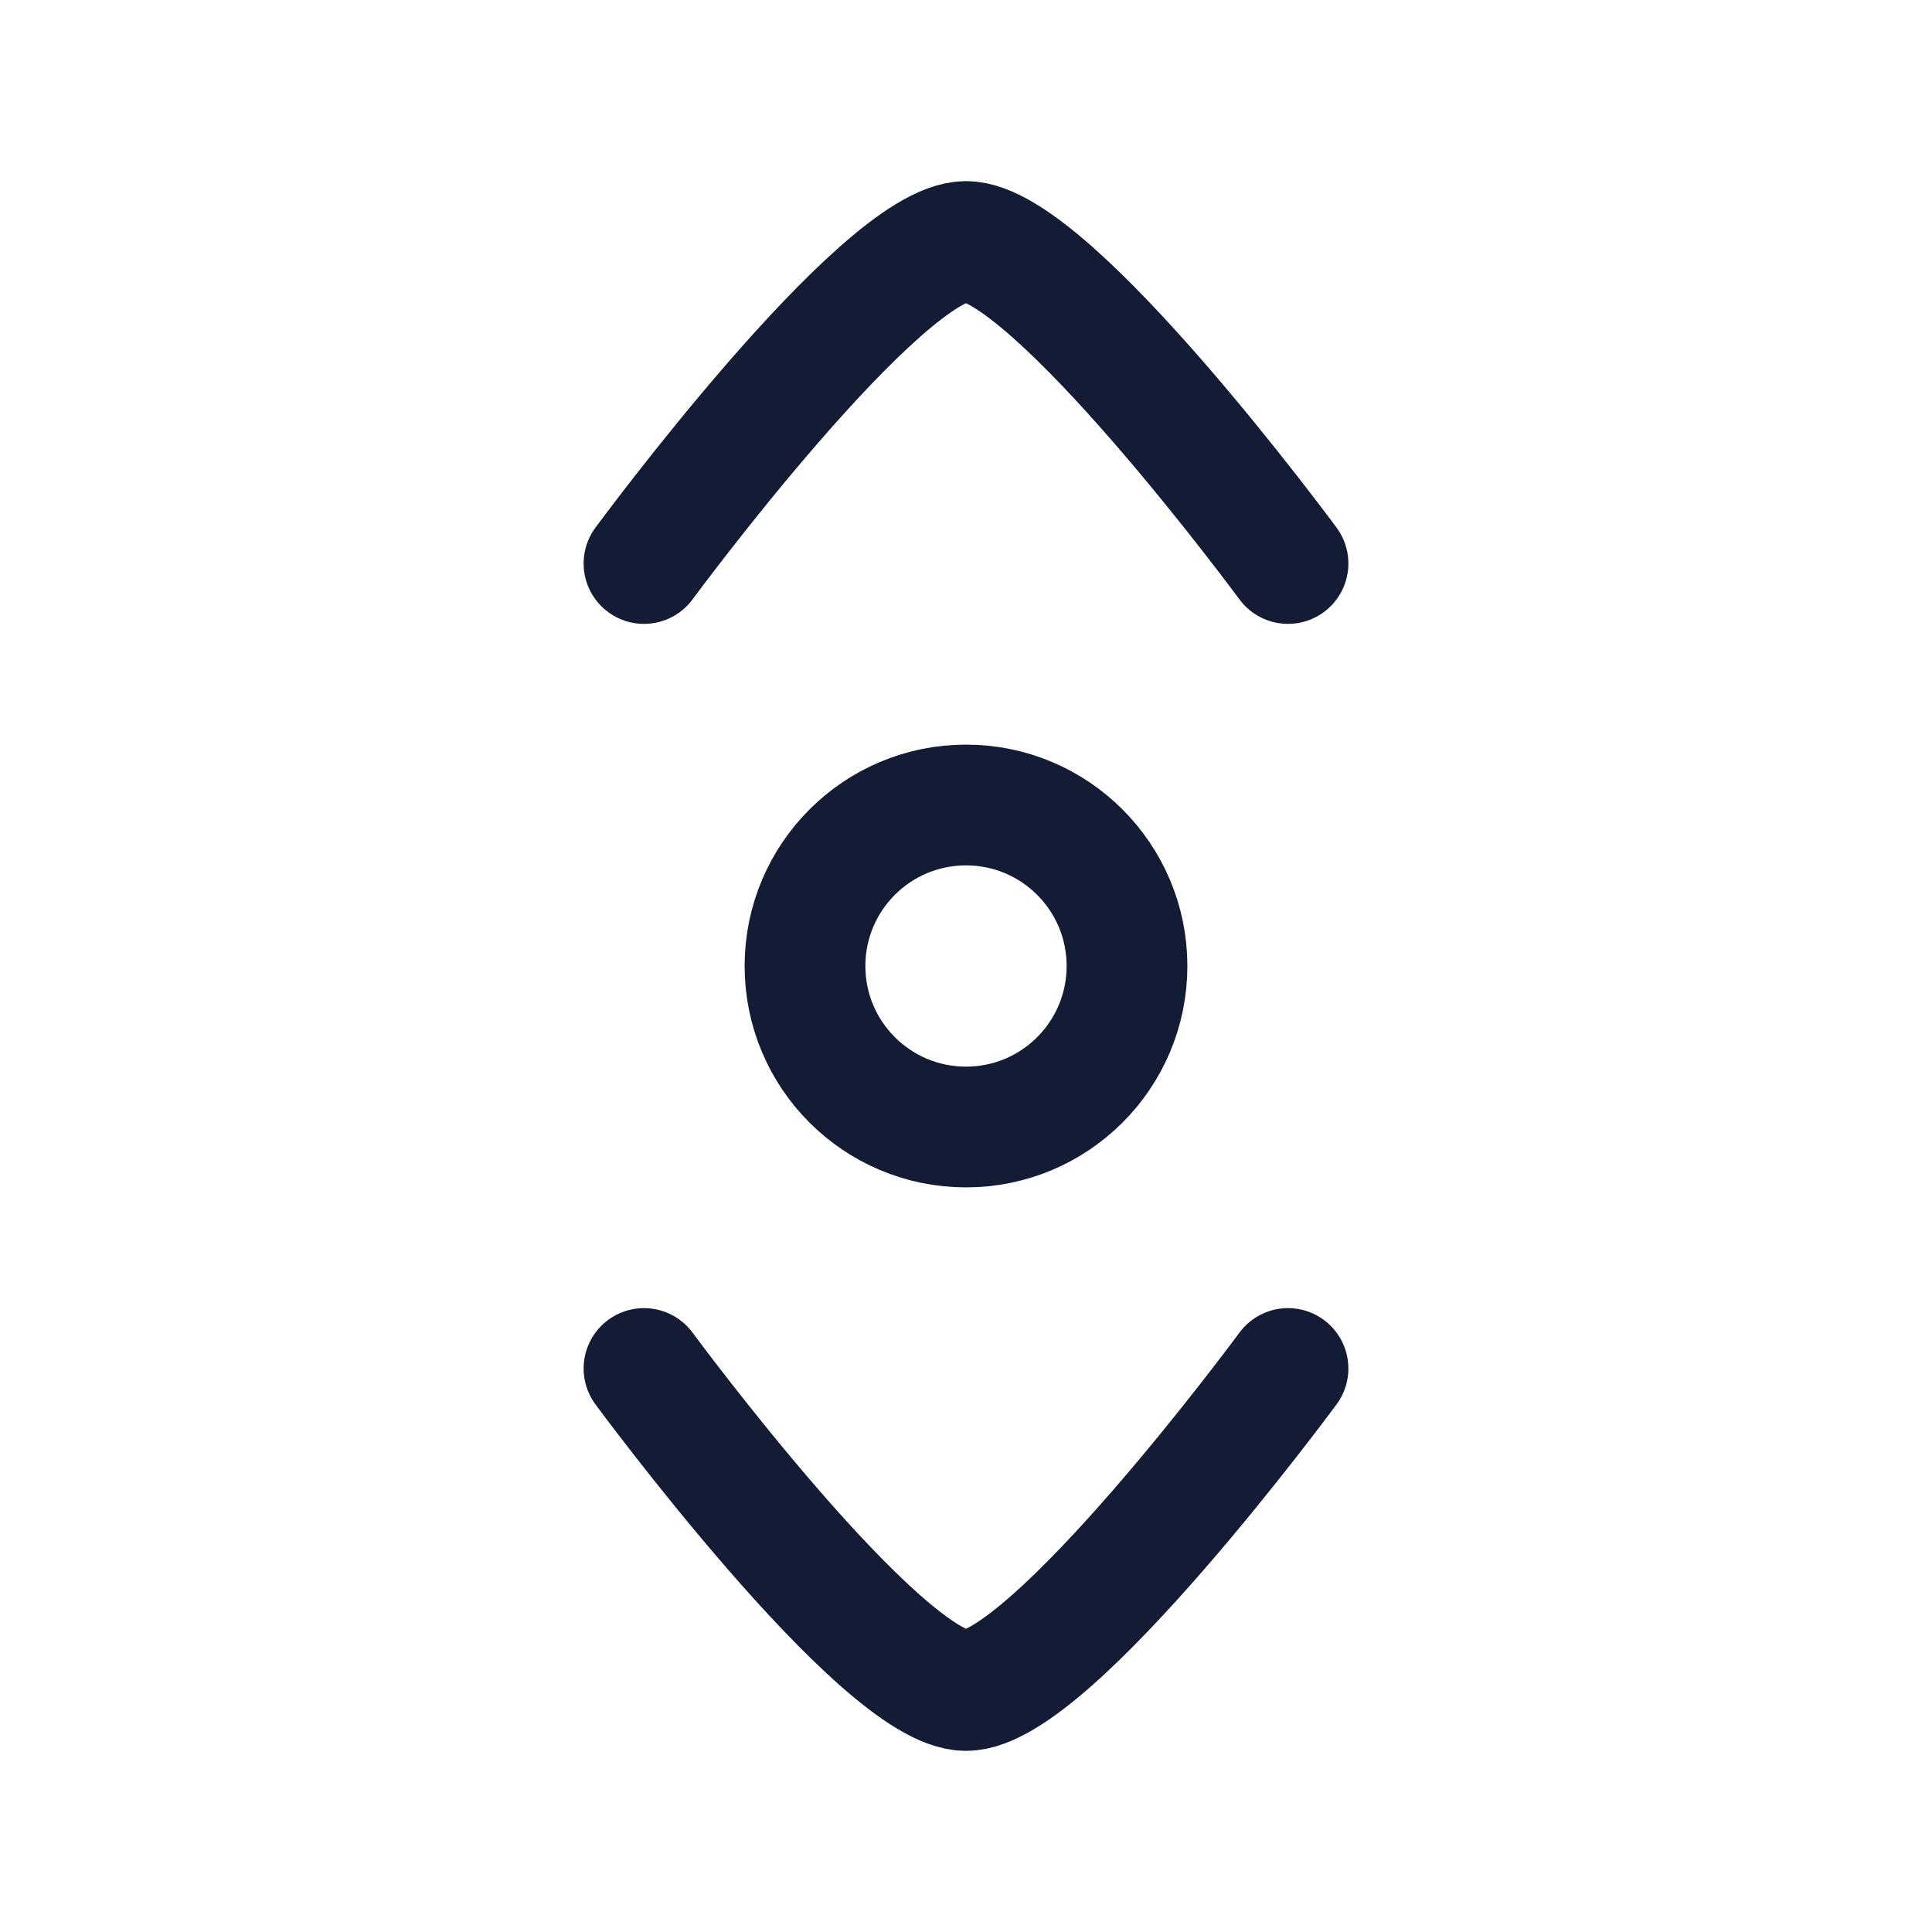 <svg width="24" height="24" viewBox="0 0 24 24" fill="none" xmlns="http://www.w3.org/2000/svg">
<path d="M14 12C14 13.105 13.105 14 12 14C10.895 14 10 13.105 10 12C10 10.896 10.895 10 12 10C13.105 10 14 10.896 14 12Z" stroke="#141B34" stroke-width="1.5" stroke-linecap="round" stroke-linejoin="round"/>
<path d="M8 7C8 7 10.946 3 12 3C13.054 3 16 7 16 7" stroke="#141B34" stroke-width="1.5" stroke-linecap="round" stroke-linejoin="round"/>
<path d="M16 17C16 17 13.054 21 12 21C10.946 21 8 17 8 17" stroke="#141B34" stroke-width="1.5" stroke-linecap="round" stroke-linejoin="round"/>
</svg>
